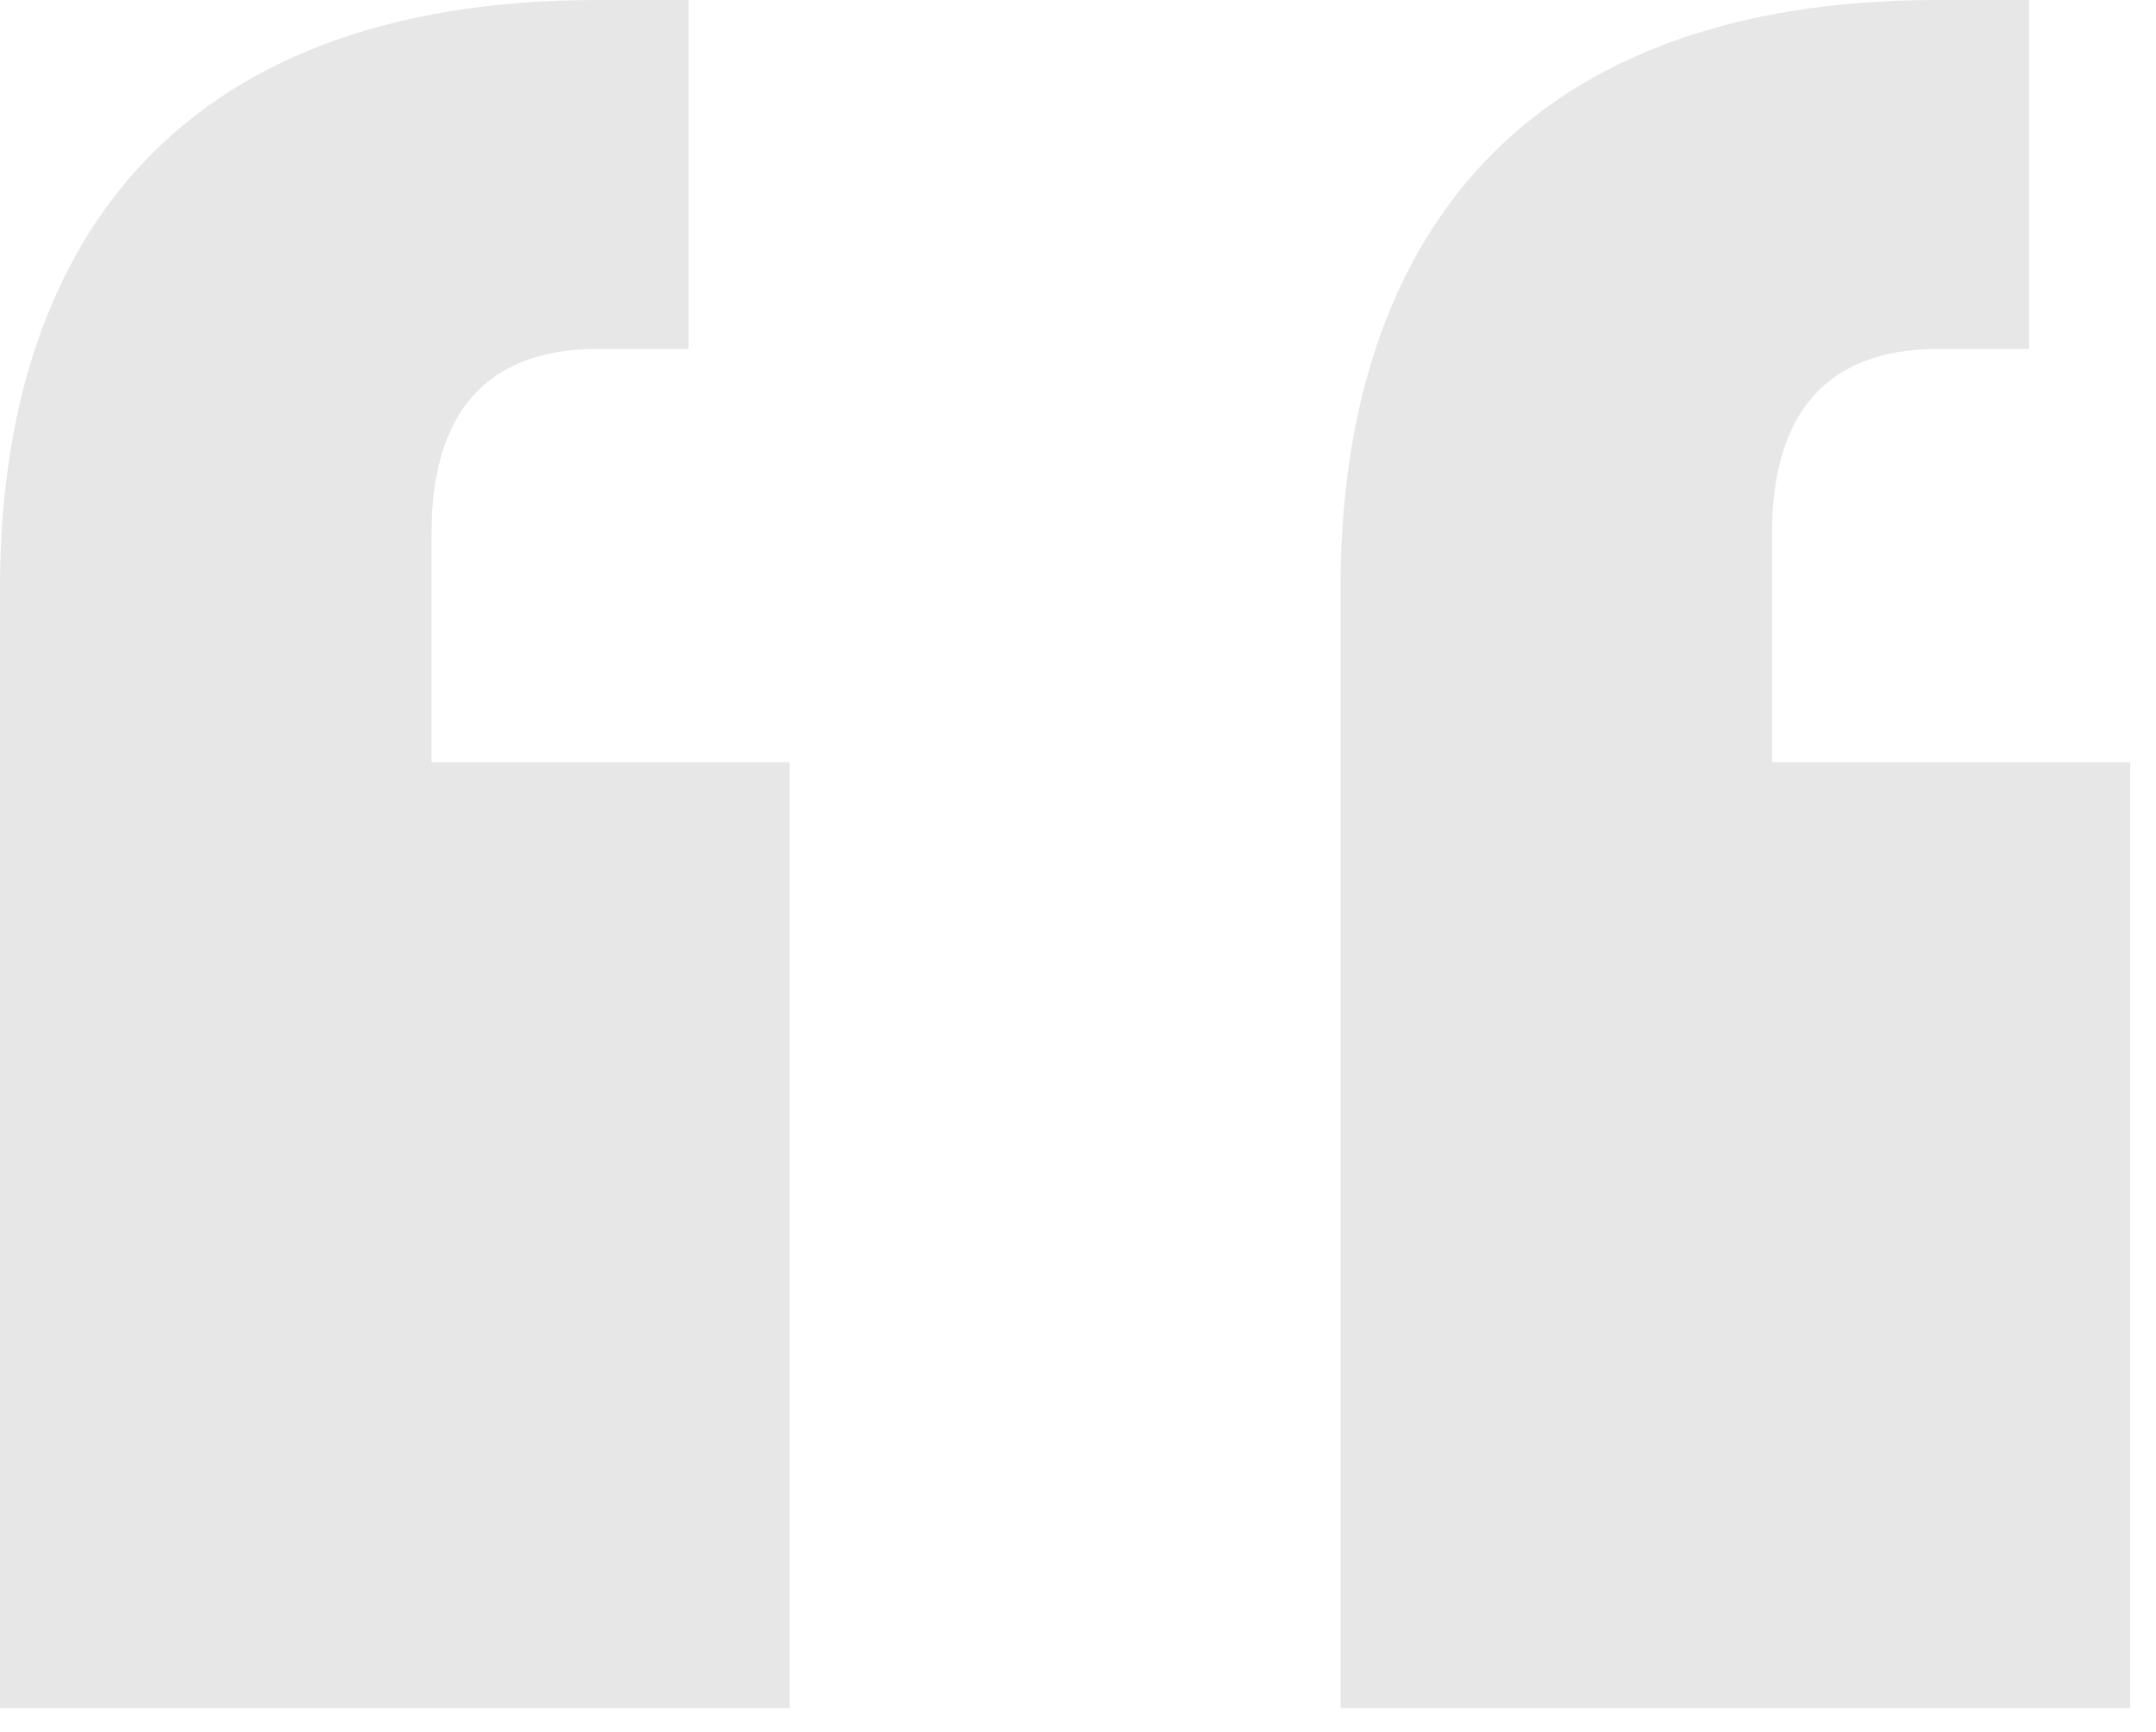 <svg xmlns="http://www.w3.org/2000/svg" width="66" height="53" viewBox="0 0 66 53" fill="none"><path d="M24.173 52.28H0V17.989C0 7.87 5.059 0 18.27 0H21.081V10.681H18.27C14.897 10.681 13.211 12.648 13.211 16.302V23.329H24.173V52.28ZM65.21 52.28H41.037V17.989C41.037 7.87 46.096 0 59.307 0H62.118V10.681H59.307C55.934 10.681 54.248 12.648 54.248 16.302V23.329H65.21V52.28Z" fill="#E7E7E7"></path></svg>